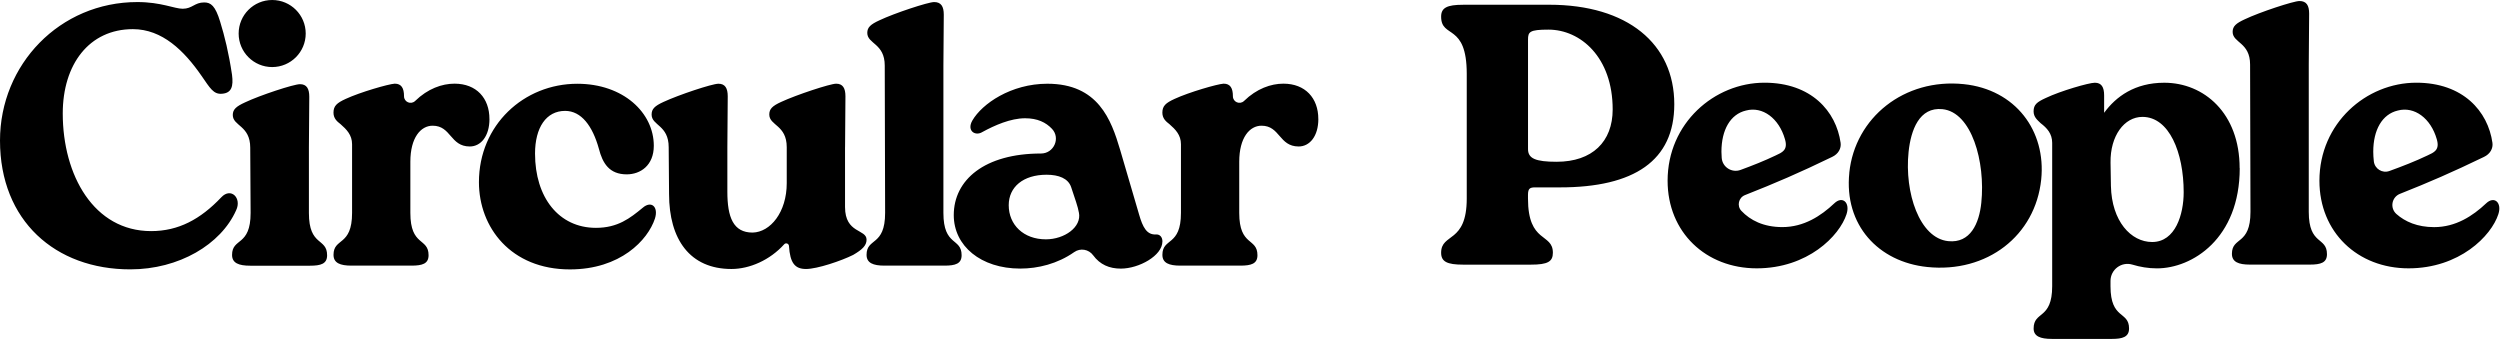<svg width="299" height="41" viewBox="0 0 299 41" fill="none" xmlns="http://www.w3.org/2000/svg">
<path d="M185.281 0.566C194.652 0.566 200.245 5.229 200.245 12.467C200.245 19.217 195.451 22.411 186.569 22.411H183.637C183.013 22.411 182.747 22.501 182.747 23.301V23.744C182.747 29.161 185.724 27.828 185.724 30.227C185.724 31.294 185.101 31.651 183.104 31.651H174.98C173.069 31.651 172.359 31.294 172.359 30.227C172.359 27.828 175.423 29.161 175.423 23.744V8.829C175.423 2.702 172.359 4.654 172.359 1.989C172.359 0.923 173.069 0.57 174.98 0.57H185.281V0.566ZM192.876 13.09C192.876 6.828 189.013 3.543 185.195 3.543C182.931 3.543 182.751 3.81 182.751 4.741V17.839C182.751 18.95 183.641 19.348 186.171 19.348C190.436 19.348 192.876 16.949 192.876 13.086V13.09ZM220.848 25.61C220.003 28.23 216.185 32.093 210.104 32.093C204.022 32.093 199.445 27.787 199.445 21.616C199.445 14.734 205.039 9.891 211.035 9.891C216.628 9.891 219.605 13.311 220.138 17.084C220.229 17.748 219.872 18.417 219.117 18.77C215.205 20.668 212.347 21.895 208.697 23.334C207.93 23.637 207.705 24.622 208.271 25.22C209.324 26.336 210.903 27.16 213.167 27.16C215.742 27.16 217.785 25.827 219.384 24.318C220.36 23.387 221.295 24.228 220.848 25.606V25.61ZM205.884 18.15C205.884 18.384 205.896 18.634 205.917 18.893C206.003 19.996 207.131 20.705 208.168 20.324C209.591 19.803 211.014 19.241 212.367 18.593C213.122 18.236 213.876 17.97 213.479 16.641C212.769 14.156 210.813 12.688 208.816 13.221C206.95 13.664 205.884 15.53 205.884 18.15ZM221.176 20.652C221.857 14.07 227.754 9.325 234.865 10.063C241.049 10.703 244.731 15.641 244.128 21.472C243.431 28.185 237.653 32.676 230.501 31.933C224.67 31.331 220.528 26.926 221.18 20.656L221.176 20.652ZM236.964 24.253C237.473 19.348 235.812 13.418 232.322 13.057C229.538 12.77 228.537 15.567 228.266 18.171C227.762 23.03 229.562 28.485 233.007 28.841C235.656 29.116 236.71 26.725 236.964 24.253ZM267.872 20.107C267.872 28.542 262.189 32.097 257.969 32.097C256.927 32.097 255.943 31.925 255.041 31.651C253.733 31.253 252.416 32.237 252.416 33.602V34.23C252.416 38.269 254.635 37.162 254.635 39.29C254.635 40.312 253.835 40.533 252.593 40.533H245.4C244.022 40.533 243.222 40.221 243.222 39.29C243.222 37.158 245.441 38.269 245.441 34.23V17.088C245.441 15.977 244.817 15.313 244.063 14.734C243.706 14.378 243.218 14.025 243.218 13.316C243.218 12.516 243.616 12.204 244.682 11.716C246.458 10.871 249.833 9.895 250.542 9.895C251.342 9.895 251.654 10.428 251.654 11.405V13.492C253.077 11.54 255.34 9.895 258.846 9.895C263.599 9.895 267.86 13.537 267.86 20.107H267.872ZM261.168 22.994C261.168 18.241 259.437 13.98 256.238 13.98C254.061 13.98 252.375 16.244 252.42 19.442L252.466 22.239C252.556 26.459 254.865 28.944 257.395 28.944C260.192 28.944 261.168 25.614 261.168 22.994ZM269.111 7.718C269.111 5.052 267.024 5.142 267.024 3.81C267.024 3.145 267.421 2.789 268.488 2.301C270.263 1.456 274.307 0.123 275.016 0.123C275.861 0.123 276.173 0.656 276.173 1.632L276.128 7.714V25.343C276.128 29.383 278.305 28.276 278.305 30.404C278.305 31.425 277.551 31.646 276.263 31.646H269.07C267.737 31.646 266.938 31.335 266.938 30.359C266.938 28.271 269.156 29.383 269.156 25.339L269.111 7.71V7.718ZM298.805 25.61C297.961 28.23 294.143 32.093 288.061 32.093C281.979 32.093 277.403 27.787 277.403 21.616C277.403 14.734 282.996 9.891 288.992 9.891C294.586 9.891 297.563 13.311 298.096 17.084C298.186 17.748 297.829 18.417 297.075 18.77C293.298 20.599 290.505 21.808 287.036 23.182C286.039 23.576 285.81 24.88 286.609 25.593C287.651 26.516 289.119 27.164 291.124 27.164C293.7 27.164 295.742 25.831 297.341 24.322C298.317 23.391 299.252 24.232 298.805 25.61ZM283.841 18.15C283.841 18.507 283.866 18.901 283.911 19.295C284.013 20.193 284.924 20.759 285.773 20.451C287.315 19.893 288.857 19.295 290.325 18.593C291.079 18.236 291.834 17.97 291.436 16.641C290.727 14.156 288.77 12.688 286.773 13.221C284.907 13.664 283.841 15.53 283.841 18.15ZM0 16.809C0 7.71 7.148 0.246 16.428 0.246C19.27 0.246 20.869 1.046 21.845 1.046C23.002 1.046 23.264 0.291 24.421 0.291C25.22 0.291 25.753 0.689 26.332 2.6C26.865 4.331 27.353 6.287 27.75 8.948C27.927 10.326 27.705 11.126 26.553 11.212C25.532 11.302 25.13 10.547 24.109 9.079C22.022 6.061 19.401 3.486 15.895 3.486C10.654 3.486 7.505 7.706 7.505 13.566C7.505 20.98 11.236 27.64 18.073 27.64C21.357 27.64 23.978 26.217 26.463 23.601C27.619 22.358 28.948 23.691 28.238 25.155C26.418 29.239 21.402 32.216 15.583 32.216C6.615 32.221 0 26.401 0 16.809ZM29.973 25.471C29.973 29.51 27.755 28.403 27.755 30.49C27.755 31.466 28.554 31.778 29.932 31.778H37.08C38.368 31.778 39.122 31.556 39.122 30.535C39.122 28.403 36.945 29.514 36.945 25.475V17.658L36.99 11.577C36.99 10.601 36.678 10.068 35.879 10.068C35.124 10.068 31.084 11.4 29.305 12.245C28.238 12.733 27.841 13.09 27.841 13.754C27.841 15.087 29.928 14.997 29.928 17.662L29.973 25.479V25.471ZM58.54 14.234C58.54 16.276 57.519 17.519 56.186 17.519C53.832 17.519 53.967 15.034 51.745 15.034C50.322 15.034 49.079 16.457 49.079 19.34V25.466C49.079 29.506 51.257 28.398 51.257 30.527C51.257 31.548 50.502 31.769 49.215 31.769H42.022C40.689 31.769 39.889 31.458 39.889 30.482C39.889 28.394 42.108 29.506 42.108 25.462V17.248C42.108 16.137 41.443 15.473 40.73 14.849C40.332 14.538 39.885 14.185 39.885 13.471C39.885 12.672 40.283 12.315 41.349 11.827C43.08 11.027 46.455 10.051 47.209 10.006C48.009 10.006 48.321 10.539 48.321 11.515C48.321 12.208 49.153 12.557 49.653 12.073C51.166 10.601 52.868 10.006 54.361 10.006C56.981 10.006 58.536 11.737 58.536 14.226L58.54 14.234ZM57.281 21.784C57.281 14.948 62.653 10.018 69.046 10.018C74.554 10.018 78.195 13.484 78.195 17.433C78.195 19.787 76.596 20.853 74.956 20.853C72.868 20.853 72.069 19.52 71.626 17.79C70.871 15.079 69.538 13.262 67.586 13.262C65.323 13.262 63.99 15.259 63.99 18.368C63.99 23.609 66.832 27.25 71.273 27.25C73.894 27.25 75.358 26.094 76.867 24.851C77.888 23.961 78.778 24.72 78.331 26.139C77.486 28.714 74.201 32.221 68.16 32.221C61.099 32.221 57.281 27.201 57.281 21.784ZM101.066 17.609V24.757C101.066 27.956 103.641 27.377 103.641 28.665C103.641 29.375 103.108 29.863 102.042 30.486C100.623 31.195 97.736 32.171 96.403 32.171C95.07 32.171 94.492 31.462 94.361 29.42C94.344 29.128 93.988 28.997 93.791 29.215C92.069 31.122 89.645 32.171 87.48 32.171C82.505 32.171 80.02 28.62 80.02 23.203L79.975 17.609C79.975 14.944 77.933 15.034 77.933 13.701C77.933 13.037 78.29 12.68 79.352 12.192C81.172 11.347 85.167 10.014 85.925 10.014C86.725 10.014 87.037 10.547 87.037 11.523L86.992 17.605V22.932C86.992 25.995 87.701 27.816 90.01 27.816C92.142 27.771 94.094 25.372 94.094 21.911V17.605C94.094 14.939 92.007 15.03 92.007 13.697C92.007 13.033 92.364 12.676 93.43 12.188C95.251 11.343 99.29 10.01 100.004 10.01C100.803 10.01 101.115 10.543 101.115 11.519L101.07 17.601L101.066 17.609ZM105.815 7.841C105.815 5.175 103.727 5.266 103.727 3.933C103.727 3.268 104.125 2.912 105.191 2.424C106.967 1.579 111.01 0.246 111.72 0.246C112.565 0.246 112.876 0.779 112.876 1.755L112.831 7.837V25.466C112.831 29.506 115.009 28.398 115.009 30.527C115.009 31.548 114.254 31.769 112.966 31.769H105.774C104.441 31.769 103.641 31.458 103.641 30.482C103.641 28.394 105.86 29.506 105.86 25.462L105.815 7.833V7.841ZM139.023 28.887C139.023 30.572 136.227 32.126 134.049 32.126C132.675 32.126 131.556 31.646 130.74 30.531C130.211 29.809 129.21 29.637 128.48 30.149C126.475 31.556 124.145 32.122 122.017 32.122C117.309 32.122 114.07 29.411 114.07 25.729C114.07 21.509 117.756 18.36 124.506 18.36C126.036 18.36 126.868 16.522 125.819 15.411C125.085 14.632 124.076 14.144 122.599 14.144C120.869 14.144 118.958 14.989 117.494 15.788C116.649 16.321 115.583 15.653 116.296 14.41C117.453 12.413 120.914 10.014 125.265 10.014C131.347 10.014 132.901 14.32 133.967 17.917L136.231 25.643C136.674 27.197 137.162 28.087 138.228 28.042C138.716 27.997 139.027 28.353 139.027 28.887H139.023ZM129.034 25.425C128.943 24.802 128.546 23.695 128.103 22.362C127.746 21.341 126.639 20.898 125.171 20.898C122.374 20.898 120.643 22.362 120.643 24.54C120.643 26.893 122.419 28.624 125.085 28.624C127.303 28.624 129.39 27.16 129.038 25.425H129.034ZM157.674 14.234C157.674 16.276 156.653 17.519 155.32 17.519C152.966 17.519 153.102 15.034 150.879 15.034C149.456 15.034 148.213 16.457 148.213 19.34V25.466C148.213 29.506 150.391 28.398 150.391 30.527C150.391 31.548 149.636 31.769 148.349 31.769H141.156C139.823 31.769 139.023 31.458 139.023 30.482C139.023 28.394 141.242 29.506 141.242 25.462V17.248C141.242 16.137 140.578 15.473 139.864 14.849C139.466 14.538 139.019 14.185 139.019 13.471C139.019 12.672 139.417 12.315 140.483 11.827C142.214 11.027 145.589 10.051 146.343 10.006C147.143 10.006 147.455 10.539 147.455 11.515C147.455 12.208 148.287 12.557 148.788 12.073C150.301 10.601 152.003 10.006 153.495 10.006C156.116 10.006 157.67 11.737 157.67 14.226L157.674 14.234ZM32.553 0C30.338 0 28.542 1.796 28.542 4.011C28.542 6.225 30.338 8.021 32.553 8.021C34.767 8.021 36.563 6.225 36.563 4.011C36.563 1.796 34.767 0 32.553 0Z" fill="black"/>
</svg>
